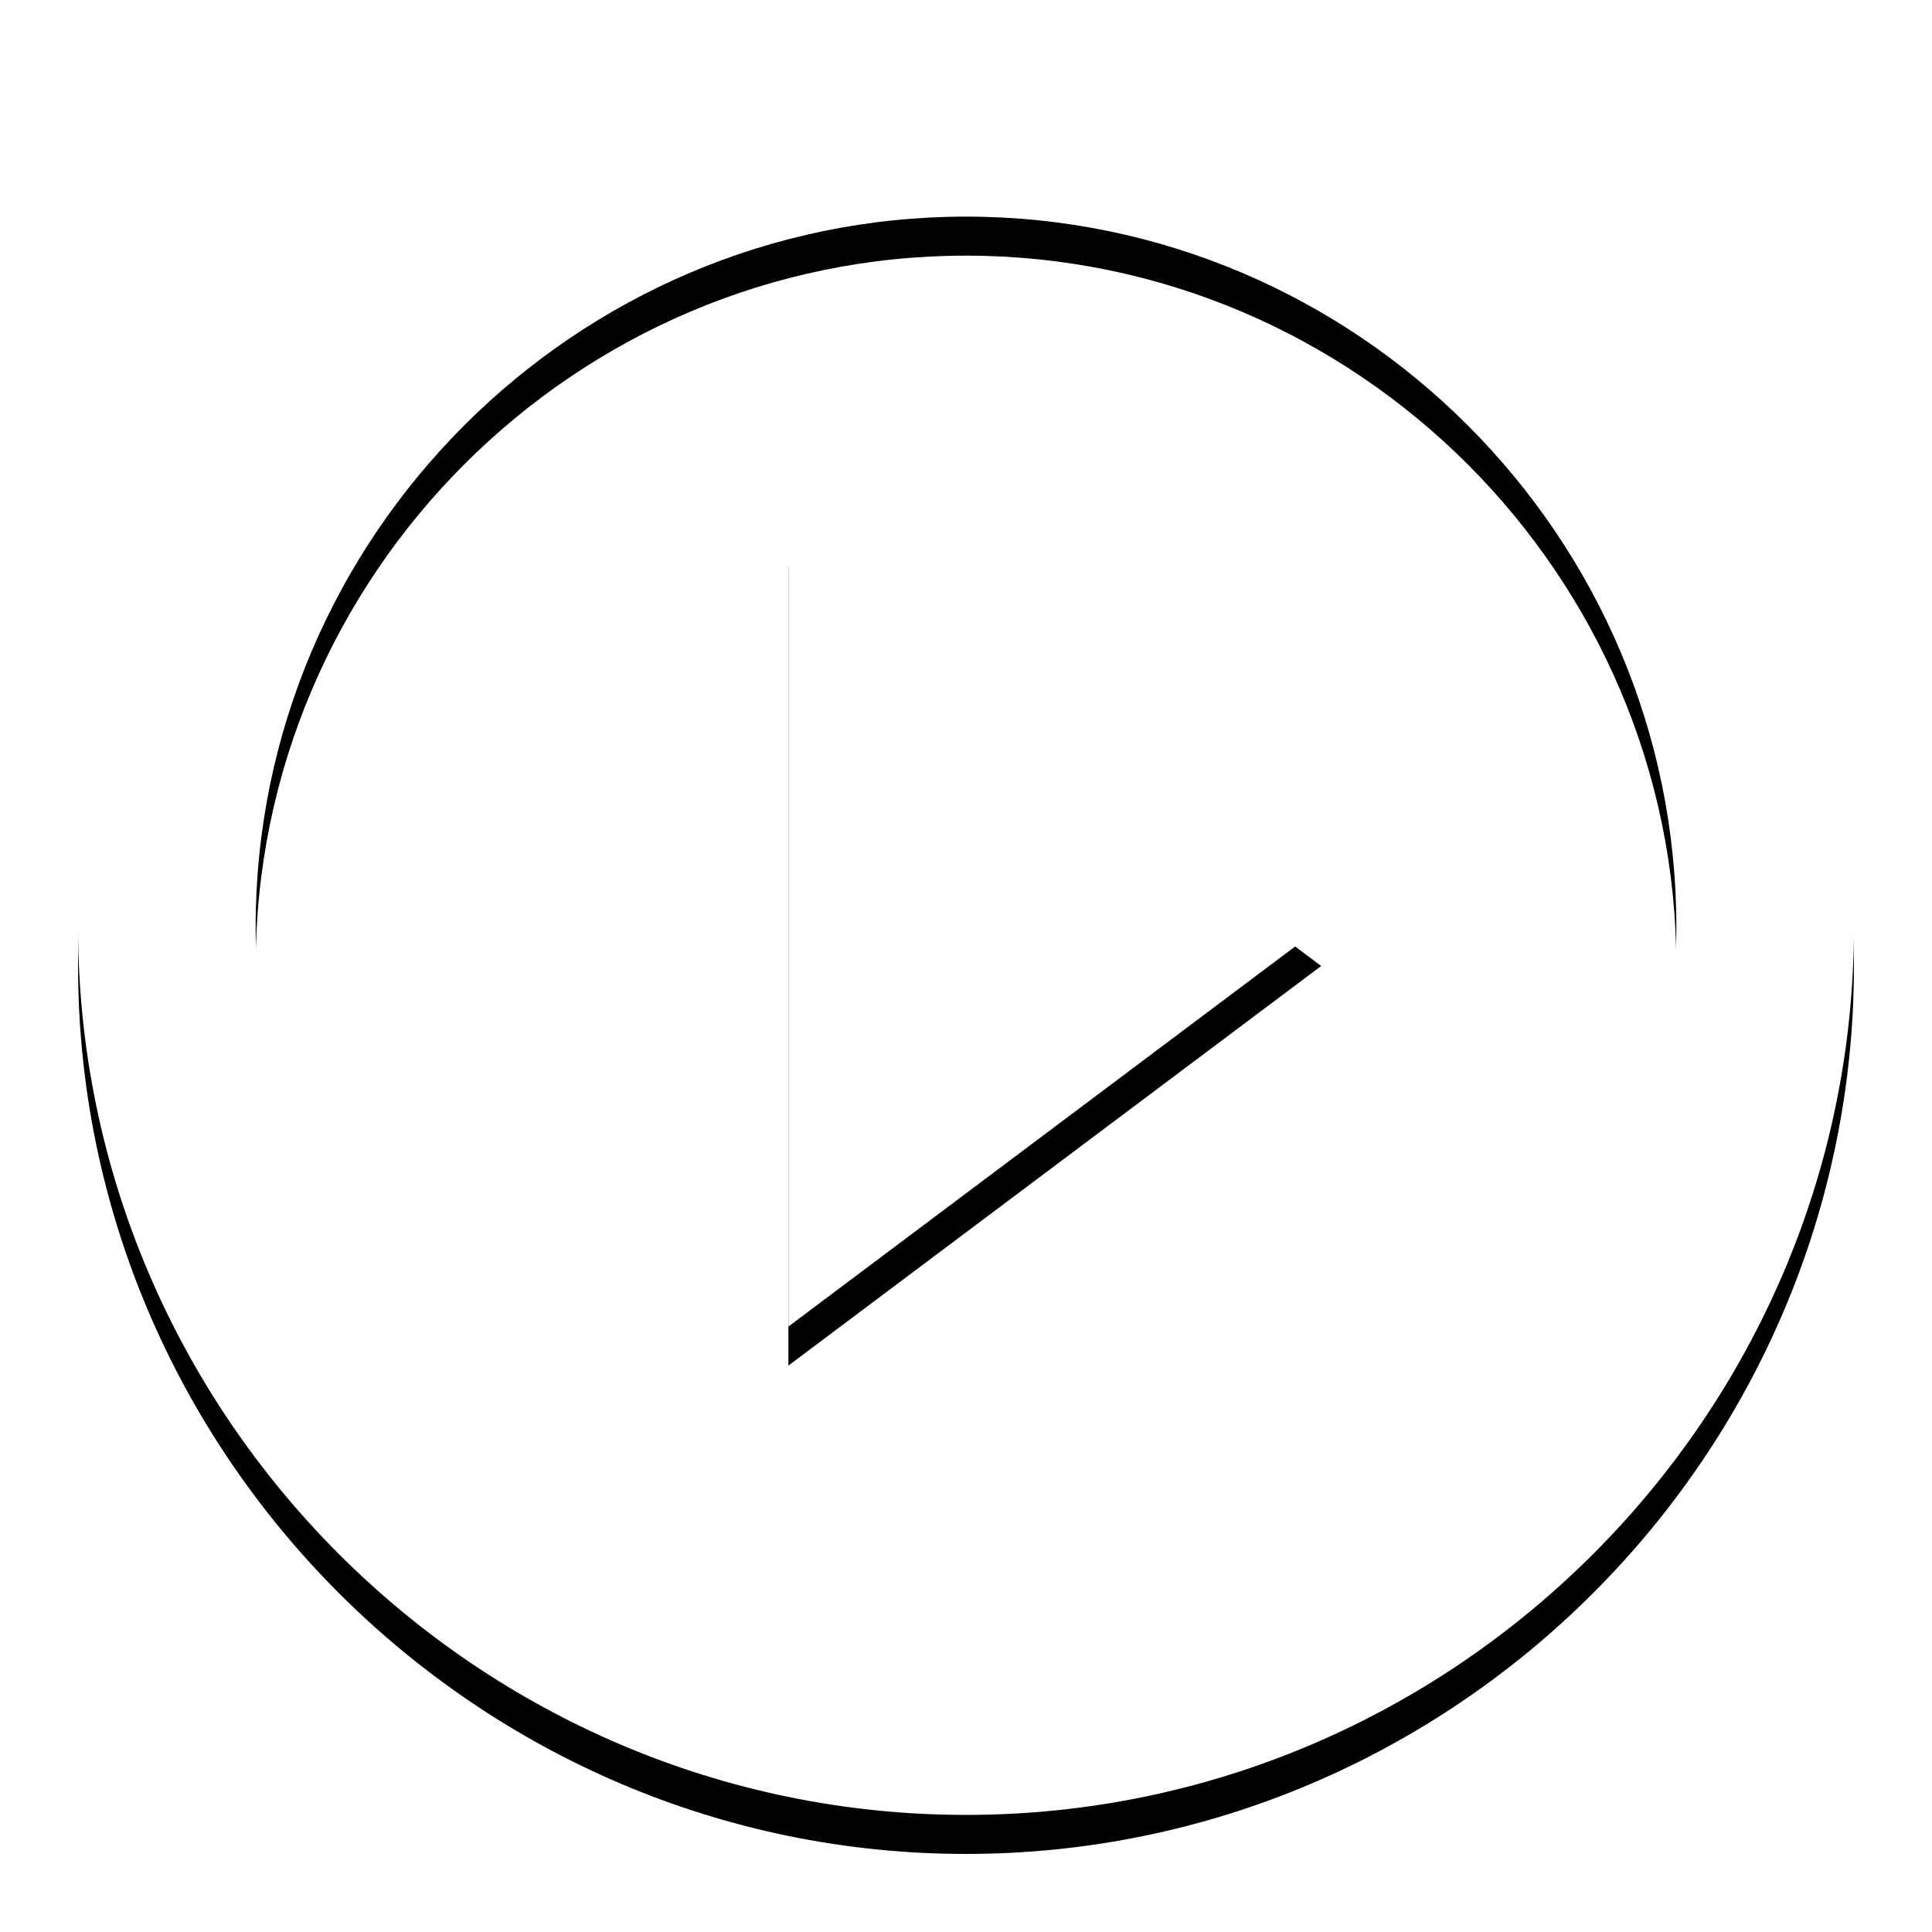 <?xml version="1.0" encoding="UTF-8"?>
<svg width="99px" height="99px" viewBox="0 0 99 99" version="1.1" xmlns="http://www.w3.org/2000/svg" xmlns:xlink="http://www.w3.org/1999/xlink">
    <!-- Generator: Sketch 48.2 (47327) - http://www.bohemiancoding.com/sketch -->
    <title>play-circle-outline</title>
    <desc>Created with Sketch.</desc>
    <defs>
        <path d="M36.4,65.975 L63.7,45.5 L36.4,25.025 L36.4,65.975 L36.4,65.975 Z M45.5,0 C20.475,0 0,20.475 0,45.5 C0,70.525 20.475,91 45.5,91 C70.525,91 91,70.525 91,45.5 C91,20.475 70.525,0 45.5,0 L45.5,0 Z M9.1,45.5 C9.1,25.48 25.48,9.1 45.5,9.1 C65.52,9.1 81.9,25.48 81.9,45.5 C81.9,65.52 65.52,81.9 45.5,81.9 C25.48,81.9 9.1,65.52 9.1,45.5 Z" id="path-1"></path>
        <filter x="-7.7%" y="-5.5%" width="115.4%" height="115.4%" filterUnits="objectBoundingBox" id="filter-2">
            <feOffset dx="0" dy="2" in="SourceAlpha" result="shadowOffsetOuter1"></feOffset>
            <feGaussianBlur stdDeviation="2" in="shadowOffsetOuter1" result="shadowBlurOuter1"></feGaussianBlur>
            <feColorMatrix values="0 0 0 0 0   0 0 0 0 0   0 0 0 0 0  0 0 0 0.25 0" type="matrix" in="shadowBlurOuter1"></feColorMatrix>
        </filter>
    </defs>
    <g id="The-Art-Room" stroke="none" stroke-width="1" fill="none" fill-rule="evenodd" transform="translate(-209, -1786)">
        <g id="play-circle-outline" transform="translate(213, 1788)">
            <g id="Shape">
                <use fill="black" fill-opacity="1" filter="url(#filter-2)" xlink:href="#path-1"></use>
                <use fill="#FFFFFF" fill-rule="evenodd" xlink:href="#path-1"></use>
            </g>
        </g>
    </g>
</svg>